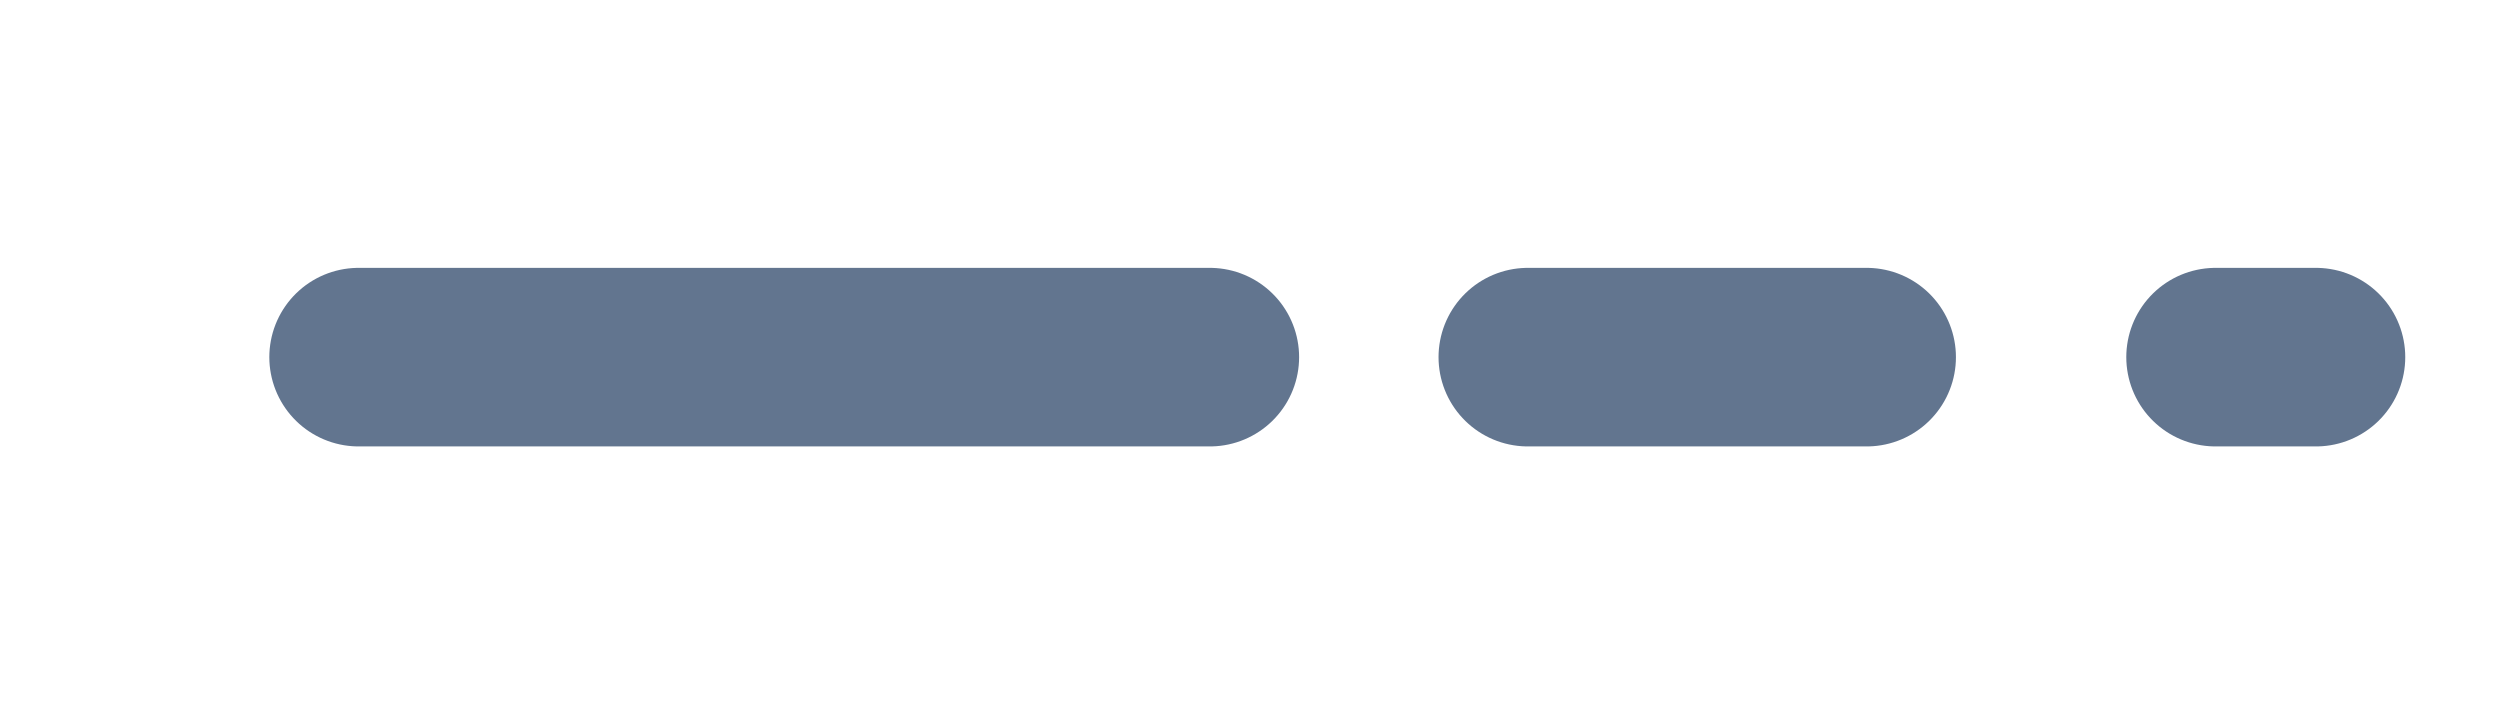 <?xml version="1.0" encoding="utf-8"?>
<!-- Generator: Adobe Illustrator 16.0.0, SVG Export Plug-In . SVG Version: 6.00 Build 0)  -->
<!DOCTYPE svg PUBLIC "-//W3C//DTD SVG 1.1//EN" "http://www.w3.org/Graphics/SVG/1.1/DTD/svg11.dtd">
<svg version="1.1" id="Calque_1" xmlns="http://www.w3.org/2000/svg" xmlns:xlink="http://www.w3.org/1999/xlink" x="0px" y="0px"
	 width="70px" height="20px" viewBox="0 0 70 20" enable-background="new 0 0 70 20" xml:space="preserve">
<line fill="none" stroke="#62758F" stroke-width="5" stroke-linecap="round" stroke-miterlimit="10" x1="10.041" y1="10" x2="33.875" y2="10"/>
<line fill="none" stroke="#62758F" stroke-width="5" stroke-linecap="round" stroke-miterlimit="10" x1="42.779" y1="10" x2="52.266" y2="10"/>
<line fill="none" stroke="#62758F" stroke-width="5" stroke-linecap="round" stroke-miterlimit="10" x1="62.036" y1="10" x2="64.847" y2="10"/>
</svg>

